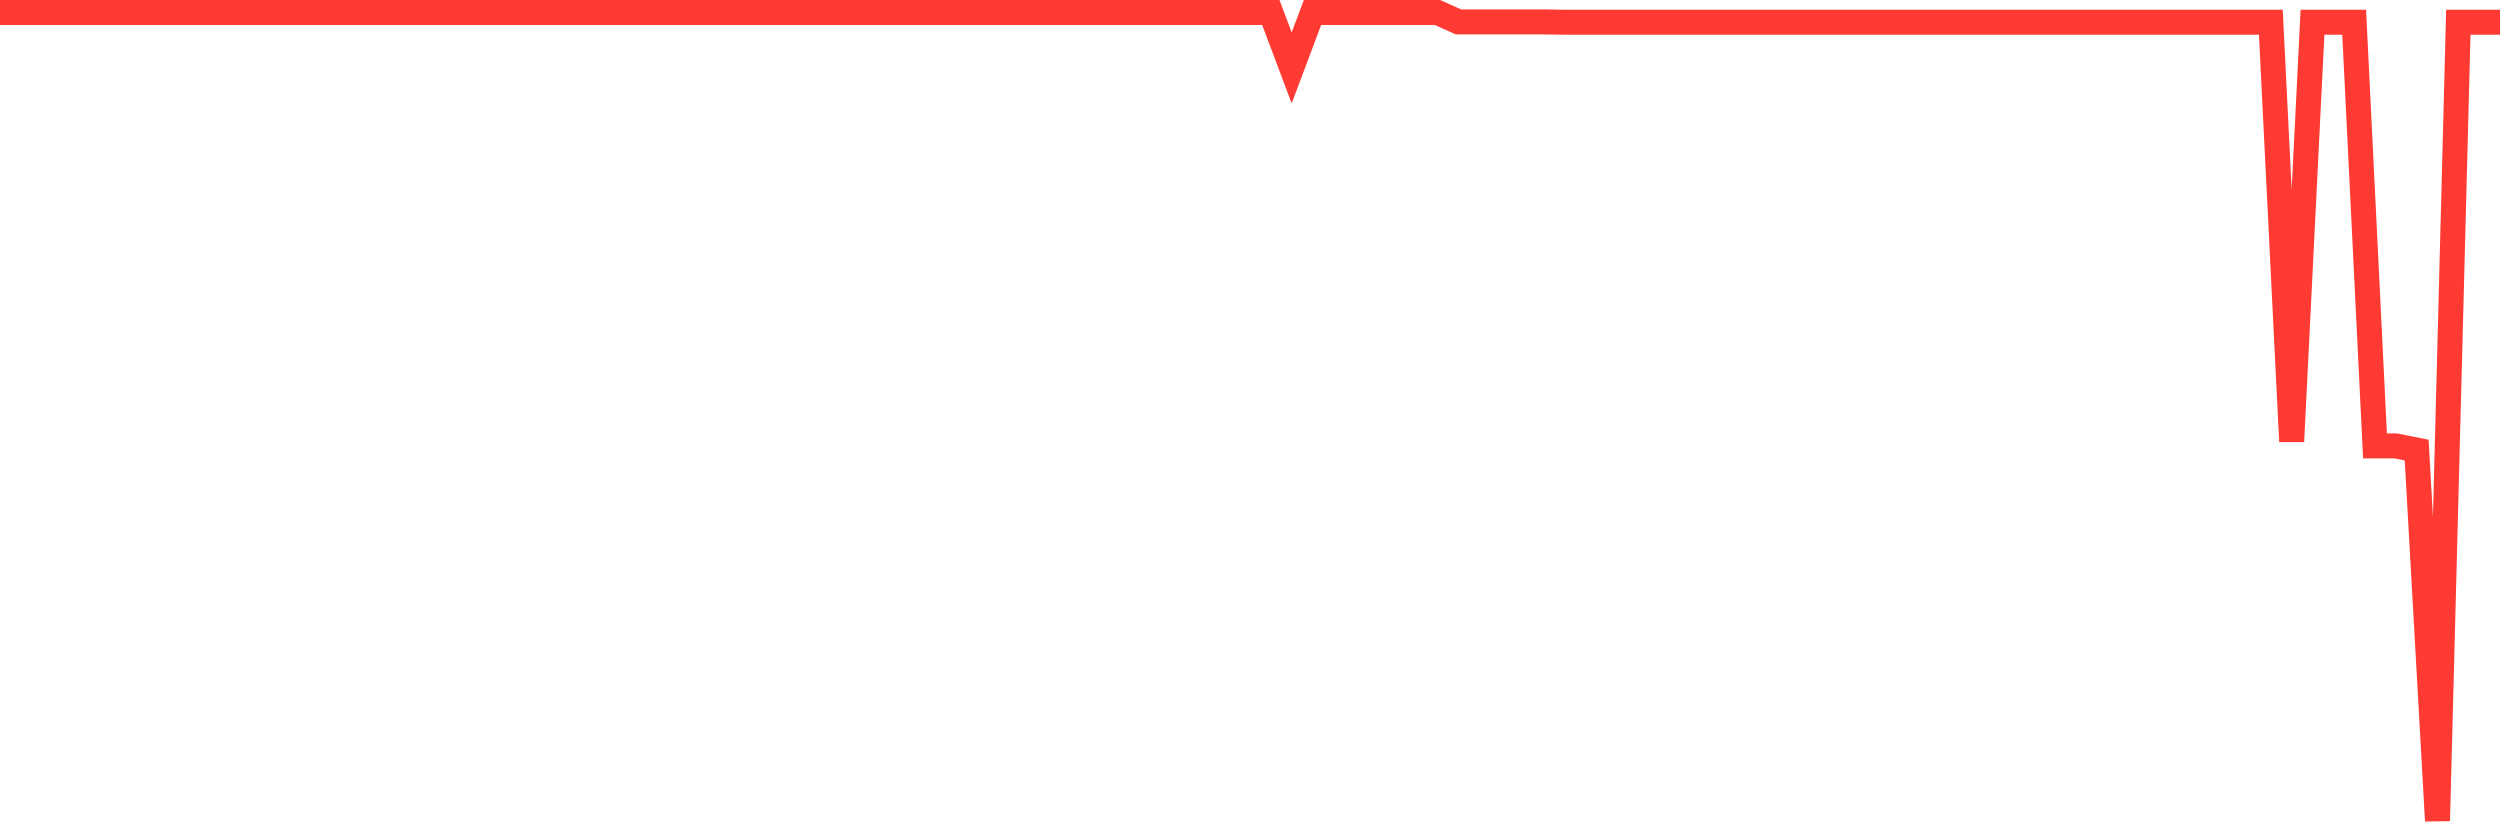 <svg
  xmlns="http://www.w3.org/2000/svg"
  xmlns:xlink="http://www.w3.org/1999/xlink"
  width="120"
  height="40"
  viewBox="0 0 120 40"
  preserveAspectRatio="none"
>
  <polyline
    points="0,0.6 1,0.6 2,0.6 3,0.6 4,0.6 5,0.6 6,0.6 7,0.6 8,0.6 9,0.6 10,0.6 11,0.6 12,0.6 13,0.6 14,0.6 15,0.6 16,0.6 17,0.6 18,0.6 19,0.6 20,0.6 21,0.6 22,0.6 23,0.6 24,0.6 25,0.6 26,0.6 27,0.6 28,0.6 29,0.6 30,0.6 31,0.6 32,0.6 33,0.6 34,0.6 35,0.6 36,0.6 37,0.6 38,0.6 39,0.6 40,0.6 41,0.6 42,0.6 43,0.6 44,0.6 45,0.6 46,0.6 47,0.6 48,0.6 49,0.6 50,0.6 51,0.6 52,0.6 53,0.6 54,0.6 55,0.6 56,0.6 57,0.6 58,0.6 59,0.6 60,0.6 61,0.6 62,3.259 63,0.6 64,0.6 65,0.6 66,0.6 67,0.6 68,0.6 69,0.6 70,1.05 71,1.05 72,1.05 73,1.05 74,1.05 75,1.066 76,1.066 77,1.066 78,1.066 79,1.066 80,1.066 81,1.066 82,1.066 83,1.066 84,1.066 85,1.066 86,1.066 87,1.066 88,1.066 89,1.066 90,1.066 91,1.066 92,1.066 93,1.066 94,1.066 95,1.066 96,1.066 97,1.066 98,1.066 99,1.066 100,1.066 101,1.066 102,1.066 103,1.066 104,1.066 105,1.066 106,1.066 107,1.066 108,1.066 109,1.066 110,21.191 111,1.066 112,1.066 113,1.066 114,21.404 115,21.404 116,21.604 117,39.4 118,1.066 119,1.066 120,1.066"
    fill="none"
    stroke="#ff3a33"
    stroke-width="1.2"
  >
  </polyline>
</svg>